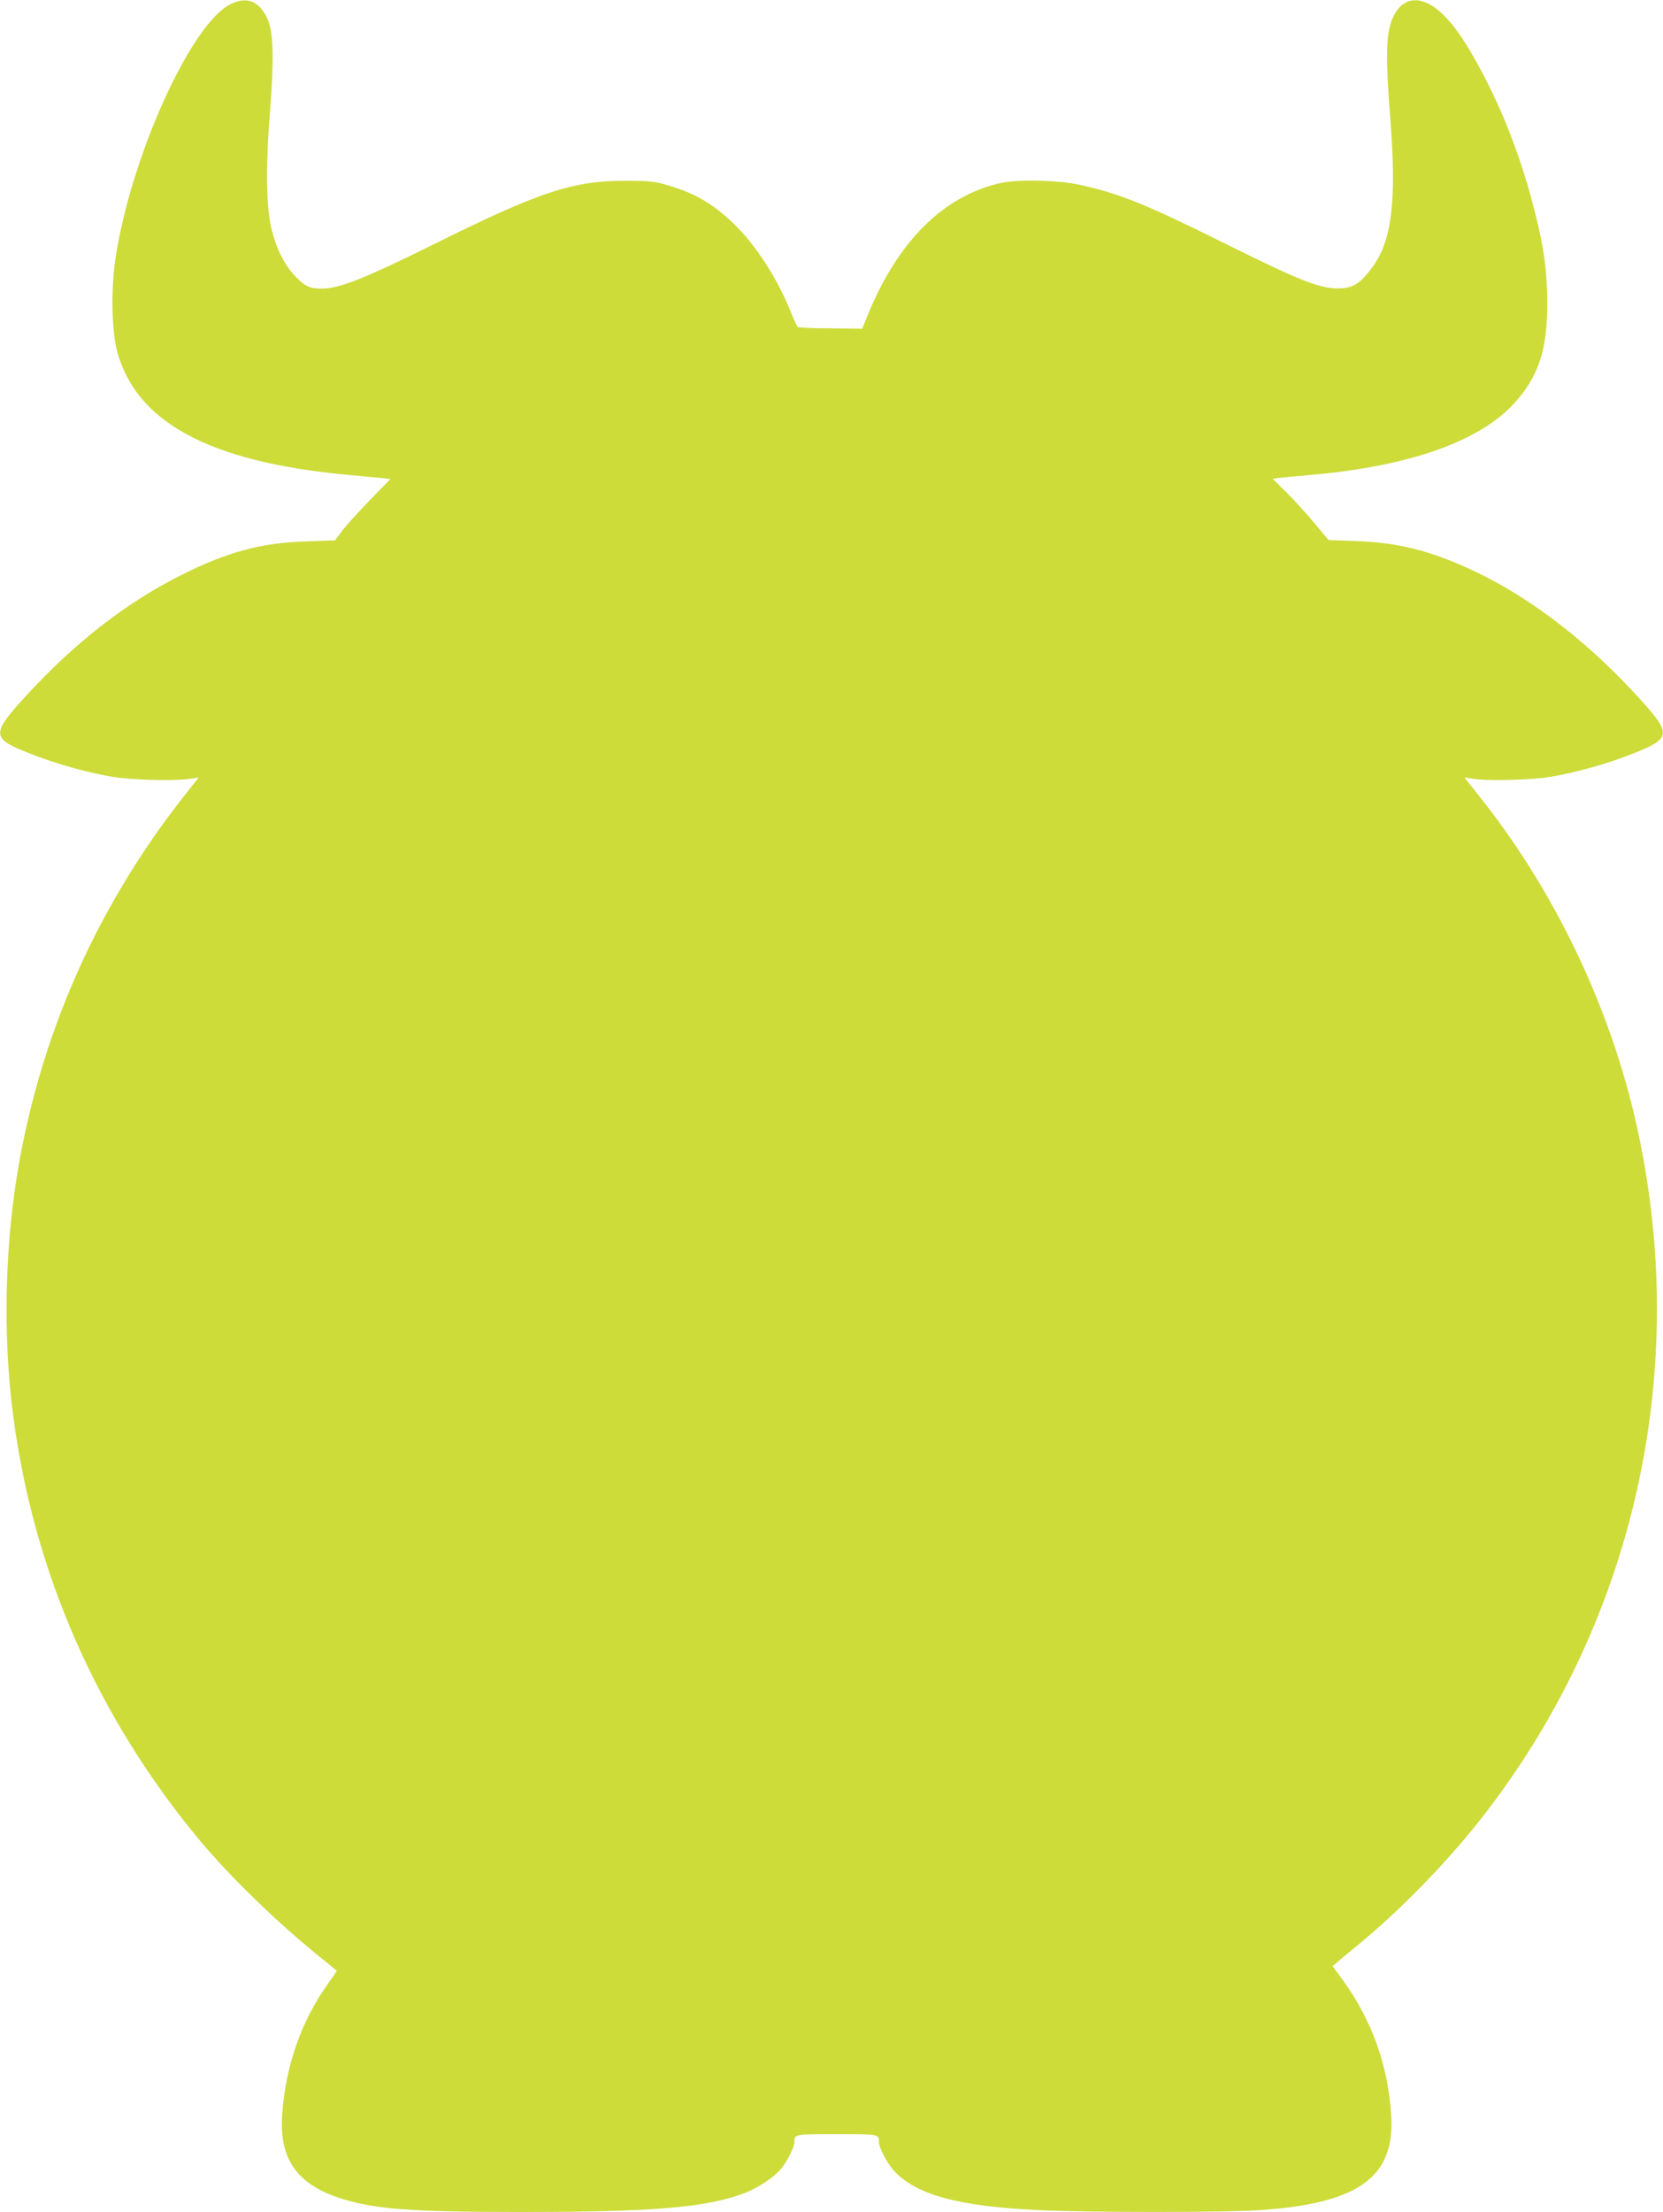 <?xml version="1.0" standalone="no"?>
<!DOCTYPE svg PUBLIC "-//W3C//DTD SVG 20010904//EN"
 "http://www.w3.org/TR/2001/REC-SVG-20010904/DTD/svg10.dtd">
<svg version="1.0" xmlns="http://www.w3.org/2000/svg"
 width="963pt" height="1280pt" viewBox="0 0 963 1280"
 preserveAspectRatio="xMidYMid meet">
<g transform="translate(0,1280) scale(0.1,-0.1)"
fill="#cddc39" stroke="none">
<path d="M1333 12775 c-230 -117 -577 -886 -665 -1475 -26 -175 -21 -413 10
-532 110 -410 531 -638 1316 -714 88 -8 185 -17 214 -20 l53 -6 -118 -121
c-65 -67 -138 -147 -161 -178 l-42 -56 -168 -6 c-262 -8 -459 -62 -727 -197
-316 -159 -610 -388 -891 -693 -207 -226 -206 -249 15 -336 156 -62 341 -113
487 -137 116 -18 354 -24 442 -11 l53 8 -74 -93 c-494 -623 -819 -1336 -962
-2113 -87 -472 -101 -1010 -39 -1485 119 -910 488 -1749 1085 -2465 175 -209
453 -478 691 -669 54 -43 98 -80 98 -81 0 -2 -24 -37 -54 -79 -152 -212 -244
-478 -262 -755 -17 -253 84 -398 331 -480 196 -64 409 -81 1040 -81 784 0
1082 25 1306 109 74 28 166 88 208 136 35 41 81 128 81 157 0 49 -3 48 245 48
248 0 245 1 245 -48 0 -29 46 -116 81 -157 127 -145 377 -214 859 -235 283
-13 1052 -13 1255 0 580 37 795 190 771 551 -18 285 -110 543 -274 772 l-65
90 25 21 c13 12 72 60 130 108 240 198 501 466 700 718 890 1130 1221 2593
907 4010 -152 690 -480 1374 -921 1923 l-78 98 52 -8 c88 -13 326 -7 442 11
146 24 331 75 487 137 215 85 219 111 40 309 -294 325 -619 578 -945 736 -256
123 -450 174 -702 183 l-161 6 -79 95 c-43 52 -116 132 -161 177 l-83 82 32 5
c18 2 94 10 168 16 579 48 994 192 1198 416 141 154 192 308 192 580 0 176
-19 320 -71 524 -71 283 -169 547 -294 787 -123 237 -220 365 -315 417 -98 53
-178 19 -221 -93 -33 -85 -35 -227 -9 -556 39 -495 11 -721 -110 -881 -60 -80
-101 -107 -168 -112 -116 -8 -219 31 -677 258 -463 230 -614 291 -845 341
-125 27 -356 32 -455 10 -331 -74 -596 -337 -770 -764 l-32 -79 -184 2 c-101
0 -187 4 -190 8 -4 4 -24 48 -44 97 -78 193 -207 388 -332 506 -119 112 -218
170 -370 215 -78 24 -106 27 -243 28 -312 1 -503 -62 -1121 -369 -394 -195
-544 -255 -642 -255 -74 0 -96 10 -155 69 -65 65 -116 169 -143 291 -28 124
-30 370 -5 673 23 280 19 451 -13 523 -47 108 -121 138 -218 89z"/>
</g>
</svg>
